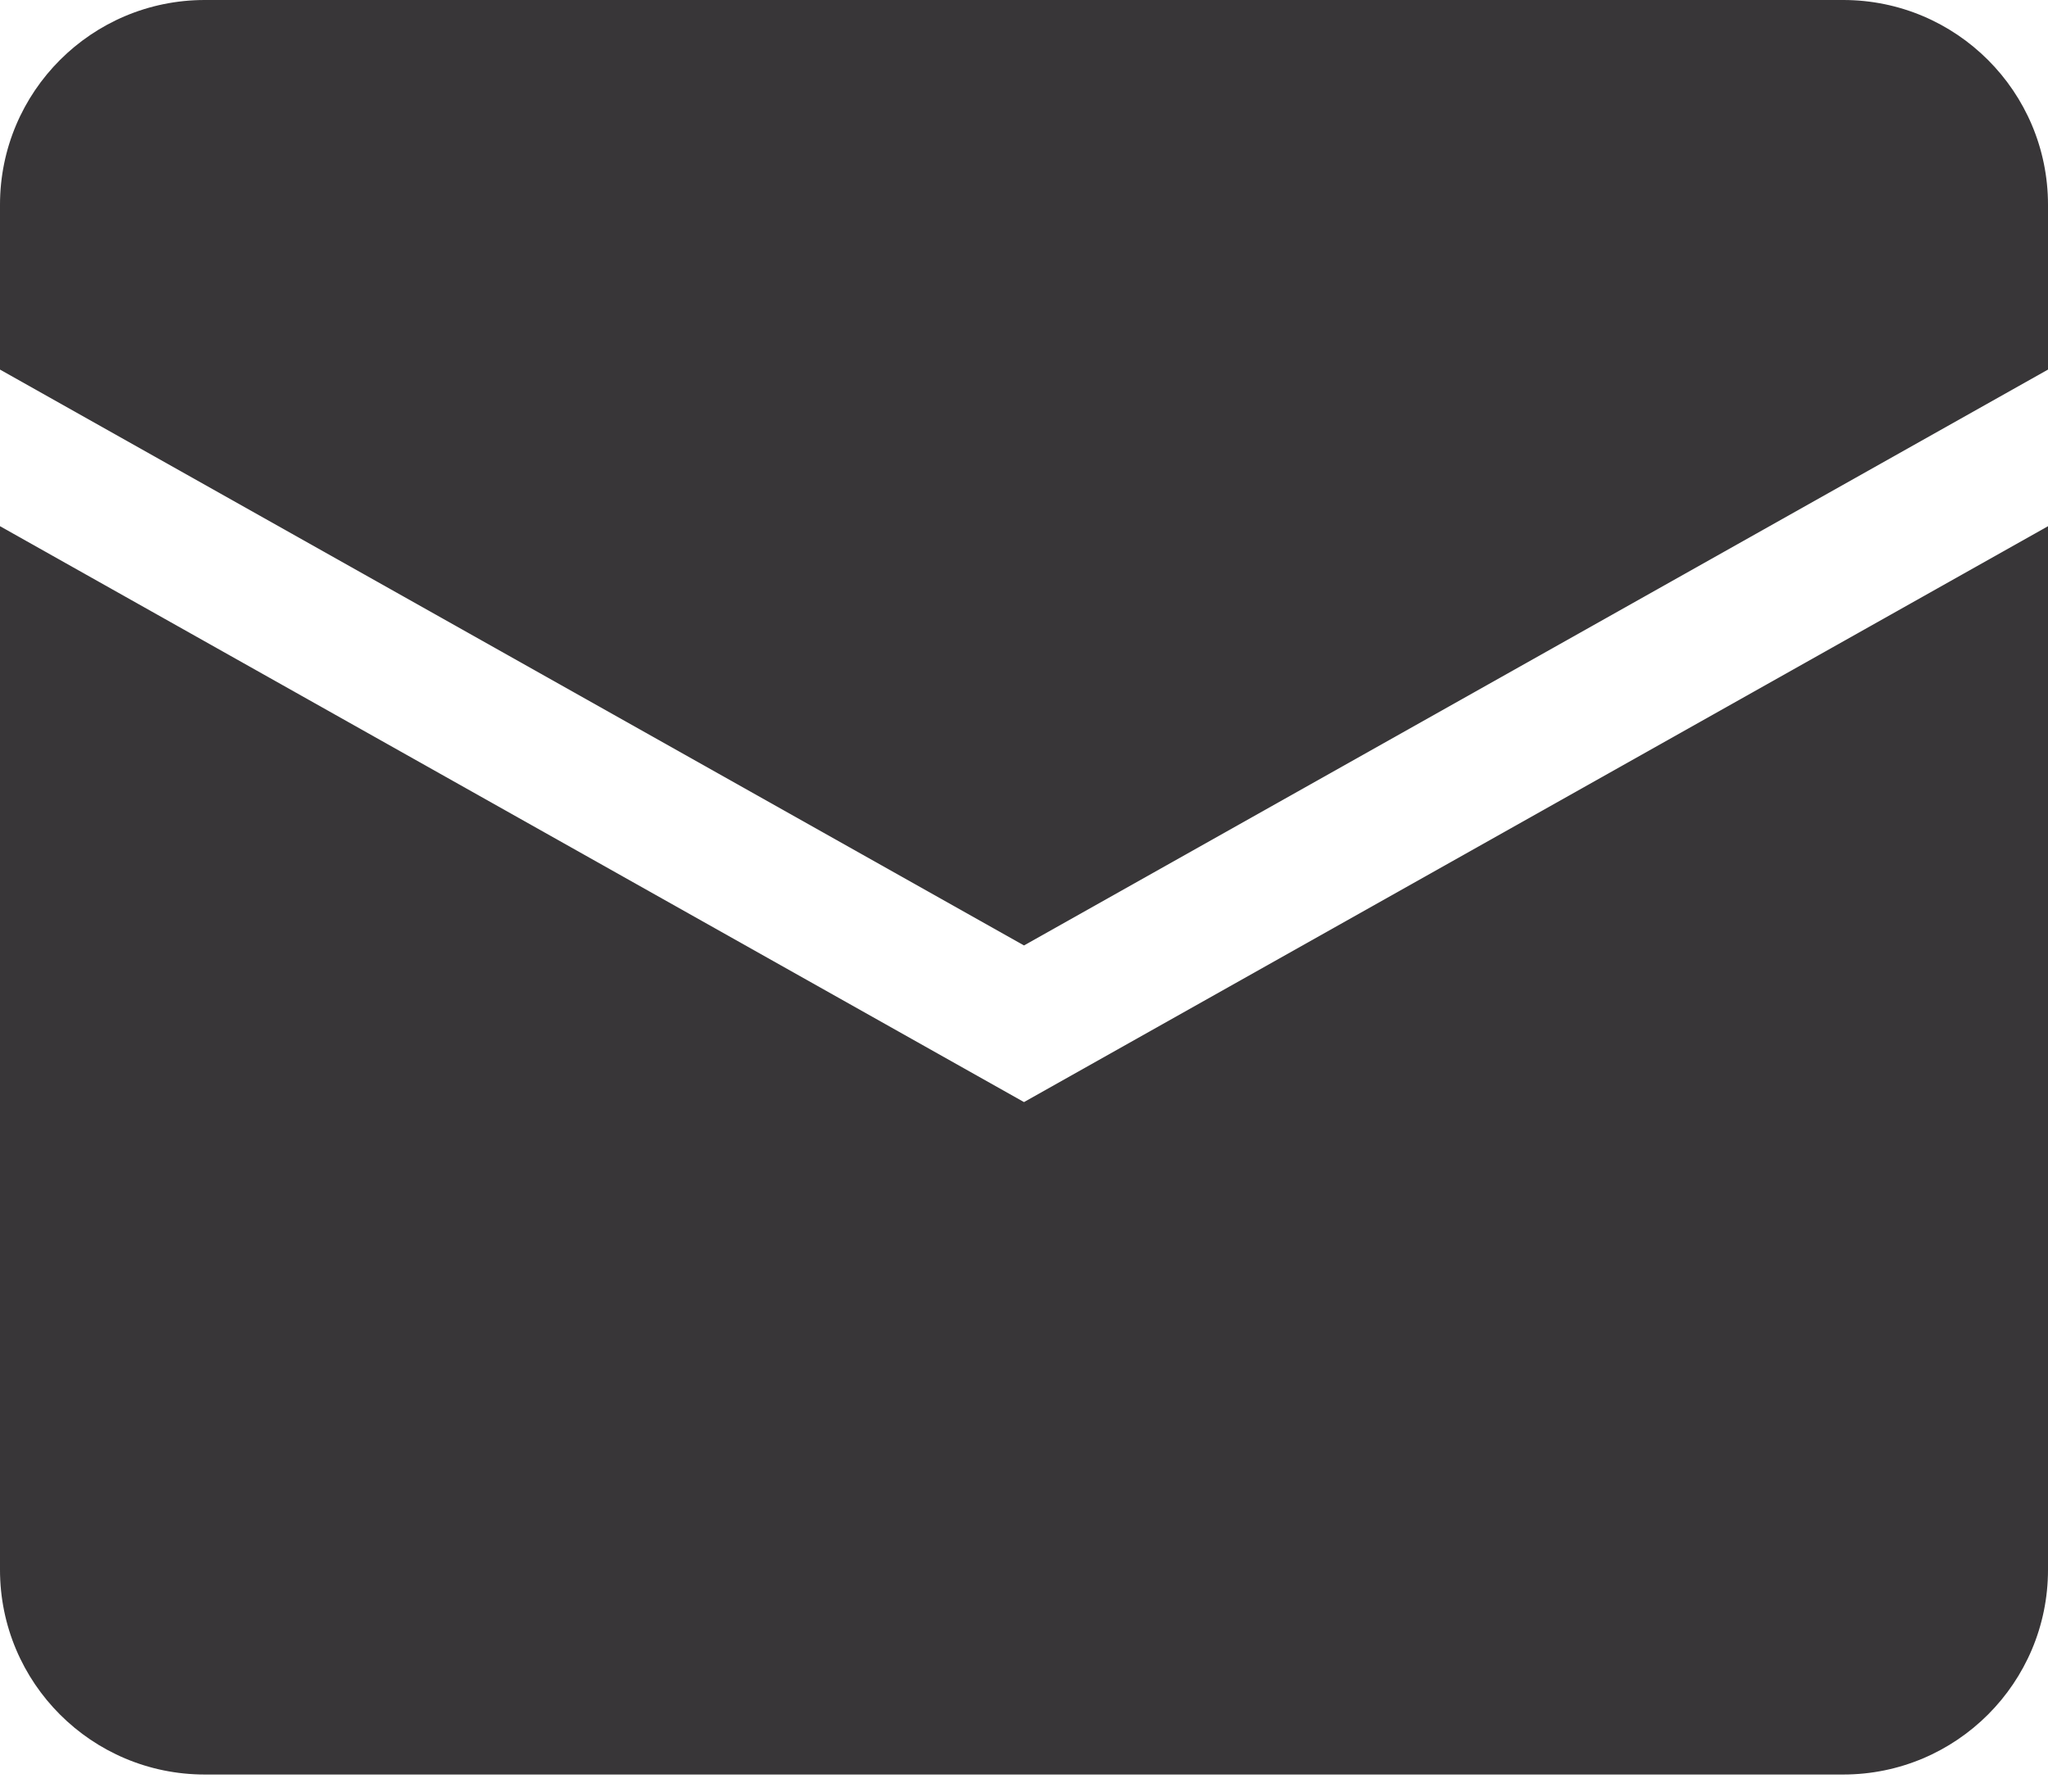 <?xml version="1.0" encoding="UTF-8"?> <svg xmlns="http://www.w3.org/2000/svg" width="80" height="70" viewBox="0 0 80 70" fill="none"> <path d="M0 8C0 3.582 3.582 0 8 0H72C76.418 0 80 3.582 80 8V14.44L40 36.94L0 14.44V8Z" fill="#383638"></path> <path d="M0 20.559V61.333C0 65.752 3.582 69.333 8 69.333H72C76.418 69.333 80 65.752 80 61.333V20.56L40 43.06L0 20.559Z" fill="#383638"></path> </svg> 